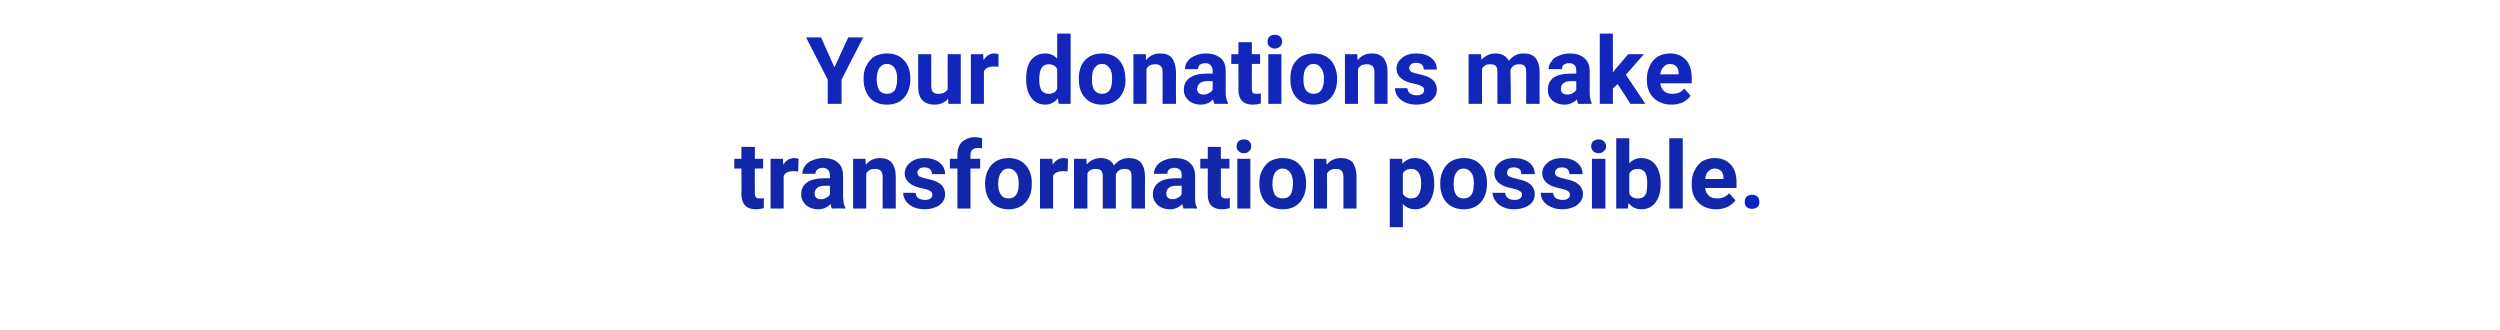 <?xml version="1.0" standalone="no"?><!DOCTYPE svg PUBLIC "-//W3C//DTD SVG 1.1//EN" "http://www.w3.org/Graphics/SVG/1.1/DTD/svg11.dtd"><svg xmlns="http://www.w3.org/2000/svg" version="1.1" width="669px" height="88.3px" viewBox="0 -9 669 88.3" style="top:-9px"><desc>Your donations make transformation possible.</desc><defs/><g id="Polygon24714"><path d="m466.9 45c0-.5.1-1 .5-1.4c.4-.3.9-.5 1.4-.5c.6 0 1.1.2 1.5.5c.4.4.5.9.5 1.4c0 .6-.1 1-.5 1.4c-.4.3-.9.5-1.5.5c-.5 0-1-.2-1.4-.5c-.4-.4-.5-.8-.5-1.4z" stroke="none" fill="#0a23c1"/></g><g id="Polygon24713"><path d="m202 30.3v3.2h2.2v2.6H202s-.03 6.62 0 6.6c0 .5.1.9.3 1.1c.1.2.5.3 1 .3c.4 0 .8 0 1.1-.1v2.7c-.7.2-1.4.3-2.2.3c-2.4 0-3.7-1.3-3.8-3.8c.05.05 0-7.1 0-7.1h-1.9v-2.6h1.9v-3.2h3.6zm11.6 6.6c-.5-.1-.9-.1-1.2-.1c-1.4 0-2.3.4-2.7 1.3c.03.01 0 8.7 0 8.7h-3.5V33.5h3.3s.13 1.62.1 1.6c.7-1.2 1.7-1.8 3-1.8c.4 0 .7.1 1.1.2l-.1 3.4zm9 9.9c-.2-.4-.3-.8-.3-1.2c-.9.9-2 1.4-3.4 1.4c-1.3 0-2.3-.4-3.2-1.1c-.8-.8-1.3-1.7-1.3-2.9c0-1.4.5-2.4 1.6-3.2c1-.7 2.5-1.1 4.5-1.1c-.02-.02 1.6 0 1.6 0v-.8c0-.6-.2-1.1-.5-1.4c-.3-.4-.8-.6-1.4-.6c-.6 0-1.1.2-1.4.4c-.4.3-.6.7-.6 1.2h-3.5c0-.8.3-1.5.7-2.1c.5-.7 1.2-1.2 2-1.5c.9-.4 1.9-.6 2.9-.6c1.7 0 3 .4 3.9 1.2c1 .8 1.4 2 1.4 3.5v5.7c.1 1.3.2 2.2.6 2.8c-.03.04 0 .3 0 .3c0 0-3.6-.05-3.6 0zm-2.9-2.5c.5 0 1-.1 1.4-.4c.5-.2.8-.5 1-.9v-2.3s-1.31.04-1.3 0c-1.8 0-2.7.7-2.8 1.9v.2c0 .4.1.8.4 1.1c.3.3.8.4 1.3.4zm11.9-10.8s.11 1.57.1 1.6c1-1.2 2.2-1.8 3.8-1.8c1.4 0 2.4.4 3.1 1.2c.7.9 1.1 2.1 1.1 3.7c-.02.02 0 8.6 0 8.6h-3.5s-.05-8.5 0-8.5c0-.7-.2-1.3-.5-1.6c-.4-.4-.9-.5-1.7-.5c-1 0-1.7.4-2.2 1.2v9.4h-3.5V33.5h3.3zm17.9 9.6c0-.4-.2-.8-.6-1c-.5-.3-1.1-.5-2.1-.7c-3.1-.6-4.7-2-4.7-4c0-1.2.5-2.1 1.5-2.9c.9-.8 2.2-1.2 3.8-1.2c1.6 0 3 .4 4 1.2c1 .8 1.5 1.8 1.5 3.1h-3.5c0-.5-.2-1-.5-1.3c-.3-.3-.8-.5-1.5-.5c-.6 0-1.1.1-1.4.4c-.3.3-.5.6-.5 1c0 .4.2.7.5 1c.4.2 1 .4 1.9.6c.9.2 1.6.4 2.2.6c1.9.7 2.8 1.9 2.8 3.6c0 1.2-.5 2.1-1.5 2.9c-1 .7-2.4 1.1-4 1.1c-1.1 0-2.1-.2-3-.6c-.8-.4-1.5-.9-2-1.6c-.5-.7-.7-1.5-.7-2.2h3.3c.1.6.3 1.1.7 1.4c.5.3 1 .5 1.8.5c.6 0 1.1-.1 1.5-.4c.3-.2.5-.6.5-1zm6.7 3.7V36.1h-2v-2.6h2s-.03-1.08 0-1.1c0-1.5.4-2.6 1.2-3.4c.9-.8 2.1-1.3 3.6-1.3c.5 0 1.1.1 1.8.3v2.7c-.3-.1-.7-.1-1.1-.1c-1.3 0-2 .6-2 1.9v1h2.6v2.6h-2.6v10.7h-3.5zm7.4-6.8c0-1.3.3-2.5.8-3.5c.5-1 1.2-1.8 2.2-2.4c.9-.5 2-.8 3.3-.8c1.7 0 3.2.5 4.3 1.6c1.1 1.1 1.8 2.6 1.9 4.5v.9c0 2-.5 3.6-1.7 4.9c-1.1 1.2-2.6 1.8-4.5 1.8c-1.9 0-3.4-.6-4.6-1.8c-1.1-1.3-1.7-2.9-1.7-5v-.2zm3.5.3c0 1.2.3 2.2.8 2.9c.4.6 1.1.9 2 .9c.8 0 1.5-.3 2-.9c.5-.7.7-1.7.7-3.2c0-1.2-.2-2.2-.7-2.8c-.5-.7-1.2-1.1-2-1.1c-.9 0-1.6.4-2 1.1c-.5.6-.8 1.7-.8 3.1zm18.6-3.4c-.5-.1-.9-.1-1.2-.1c-1.4 0-2.3.4-2.7 1.3c.03.01 0 8.7 0 8.7h-3.5V33.5h3.3s.14 1.62.1 1.6c.7-1.2 1.7-1.8 3-1.8c.4 0 .7.1 1.1.2l-.1 3.4zm5-3.4s.14 1.52.1 1.5c1-1.1 2.2-1.7 3.8-1.7c1.7 0 2.9.7 3.5 2c1-1.3 2.3-2 4-2c1.4 0 2.5.4 3.2 1.2c.7.9 1.1 2.1 1.1 3.8c-.04.01 0 8.5 0 8.5h-3.6s.02-8.47 0-8.5c0-.7-.1-1.3-.4-1.6c-.3-.4-.8-.5-1.6-.5c-1 0-1.8.5-2.2 1.5c.03-.02 0 9.1 0 9.1h-3.5s.01-8.46 0-8.5c0-.7-.1-1.3-.4-1.6c-.3-.4-.9-.5-1.6-.5c-1 0-1.7.4-2.1 1.2c-.05.01 0 9.4 0 9.4h-3.6V33.5h3.3zm26 13.3c-.1-.4-.3-.8-.3-1.2c-.9.9-2 1.4-3.4 1.4c-1.3 0-2.3-.4-3.2-1.1c-.8-.8-1.3-1.7-1.3-2.9c0-1.4.6-2.4 1.6-3.2c1-.7 2.5-1.1 4.5-1.1c0-.02 1.6 0 1.6 0c0 0 .02-.78 0-.8c0-.6-.1-1.1-.4-1.4c-.4-.4-.9-.6-1.5-.6c-.6 0-1.1.2-1.4.4c-.4.3-.5.7-.5 1.2h-3.6c0-.8.3-1.5.7-2.1c.5-.7 1.2-1.2 2-1.5c.9-.4 1.9-.6 3-.6c1.6 0 2.9.4 3.8 1.2c1 .8 1.5 2 1.5 3.5v5.7c0 1.3.1 2.2.5 2.8v.3s-3.58-.05-3.6 0zm-2.9-2.5c.5 0 1-.1 1.4-.4c.5-.2.8-.5 1-.9c.02.01 0-2.3 0-2.3c0 0-1.3.04-1.3 0c-1.8 0-2.7.7-2.8 1.9v.2c0 .4.1.8.4 1.1c.3.3.8.4 1.3.4zm12.9-14v3.2h2.3v2.6h-2.3s-.01 6.62 0 6.6c0 .5.1.9.3 1.1c.2.2.5.3 1 .3c.4 0 .8 0 1.1-.1v2.7c-.7.2-1.4.3-2.1.3c-2.5 0-3.8-1.3-3.8-3.8c-.03.05 0-7.1 0-7.1h-2v-2.6h2v-3.2h3.5zm7.9 16.5h-3.5V33.5h3.5v13.3zm-3.7-16.7c0-.5.2-.9.5-1.3c.4-.3.9-.5 1.5-.5c.6 0 1.1.2 1.4.5c.4.4.5.8.5 1.3c0 .6-.1 1-.5 1.3c-.4.4-.8.6-1.4.6c-.6 0-1.1-.2-1.5-.6c-.3-.3-.5-.7-.5-1.3zM337 40c0-1.3.2-2.5.8-3.5c.5-1 1.2-1.8 2.1-2.4c1-.5 2.1-.8 3.3-.8c1.8 0 3.3.5 4.4 1.6c1.1 1.1 1.8 2.6 1.9 4.5v.9c0 2-.6 3.6-1.7 4.9c-1.1 1.2-2.6 1.8-4.5 1.8c-1.9 0-3.5-.6-4.6-1.8c-1.1-1.3-1.7-2.9-1.7-5v-.2zm3.5.3c0 1.2.3 2.2.7 2.9c.5.6 1.2.9 2.1.9c.8 0 1.5-.3 2-.9c.4-.7.7-1.7.7-3.2c0-1.2-.3-2.2-.7-2.8c-.5-.7-1.2-1.1-2.1-1.1c-.8 0-1.5.4-2 1.1c-.4.6-.7 1.7-.7 3.1zm14.4-6.8s.14 1.57.1 1.6c1-1.2 2.2-1.8 3.8-1.8c1.4 0 2.5.4 3.2 1.2c.6.9 1 2.1 1 3.7v8.6h-3.5s-.02-8.5 0-8.5c0-.7-.2-1.3-.5-1.6c-.3-.4-.9-.5-1.6-.5c-1 0-1.8.4-2.3 1.2c.04.04 0 9.4 0 9.4h-3.5V33.5h3.3zm28.9 6.8c0 2-.5 3.6-1.4 4.9c-.9 1.2-2.2 1.8-3.7 1.8c-1.4 0-2.4-.5-3.3-1.4c.04 0 0 6.2 0 6.2h-3.5V33.5h3.3l.1 1.3c.9-1 2-1.5 3.3-1.5c1.7 0 2.9.6 3.8 1.8c.9 1.2 1.4 2.9 1.4 5v.2zm-6.1 3.8c1.7 0 2.6-1.3 2.6-4.1c0-1.2-.2-2.2-.7-2.8c-.4-.7-1.1-1-1.9-1c-1.1 0-1.8.4-2.3 1.2v5.4c.5.9 1.2 1.3 2.3 1.3zm7.7-4.1c0-1.3.3-2.5.8-3.5c.5-1 1.2-1.8 2.2-2.4c.9-.5 2-.8 3.3-.8c1.8 0 3.2.5 4.3 1.6c1.2 1.1 1.8 2.6 1.9 4.5v.9c0 2-.5 3.6-1.7 4.9c-1.1 1.2-2.6 1.8-4.5 1.8c-1.9 0-3.4-.6-4.6-1.8c-1.1-1.3-1.7-2.9-1.7-5v-.2zm3.6.3c0 1.2.2 2.2.7 2.9c.4.6 1.1.9 2 .9c.9 0 1.5-.3 2-.9c.5-.7.7-1.7.7-3.2c0-1.2-.2-2.2-.7-2.8c-.5-.7-1.2-1.1-2-1.1c-.9 0-1.6.4-2 1.1c-.5.6-.7 1.7-.7 3.1zm18.3 2.8c0-.4-.2-.8-.7-1c-.4-.3-1.1-.5-2-.7c-3.2-.6-4.7-2-4.7-4c0-1.2.4-2.1 1.4-2.9c1-.8 2.3-1.2 3.8-1.2c1.7 0 3.1.4 4.1 1.2c1 .8 1.5 1.8 1.5 3.1h-3.6c0-.5-.1-1-.4-1.3c-.4-.3-.9-.5-1.6-.5c-.6 0-1 .1-1.4.4c-.3.3-.4.6-.4 1c0 .4.1.7.5 1c.4.2 1 .4 1.9.6c.9.2 1.6.4 2.2.6c1.9.7 2.8 1.9 2.8 3.6c0 1.2-.5 2.1-1.5 2.9c-1.1.7-2.4 1.1-4.1 1.1c-1.1 0-2-.2-2.9-.6c-.9-.4-1.5-.9-2-1.6c-.5-.7-.8-1.5-.8-2.2h3.4c0 .6.3 1.1.7 1.4c.4.3 1 .5 1.7.5c.7 0 1.2-.1 1.6-.4c.3-.2.5-.6.5-1zm12.8 0c0-.4-.2-.8-.6-1c-.4-.3-1.1-.5-2.1-.7c-3.1-.6-4.7-2-4.7-4c0-1.2.5-2.1 1.5-2.9c.9-.8 2.2-1.2 3.8-1.2c1.7 0 3 .4 4 1.2c1 .8 1.5 1.8 1.5 3.1H420c0-.5-.2-1-.5-1.3c-.3-.3-.8-.5-1.5-.5c-.6 0-1.1.1-1.4.4c-.3.3-.5.6-.5 1c0 .4.2.7.6 1c.3.2 1 .4 1.8.6c.9.2 1.7.4 2.3.6c1.8.7 2.8 1.9 2.8 3.6c0 1.2-.6 2.1-1.6 2.9c-1 .7-2.4 1.1-4 1.1c-1.1 0-2.1-.2-2.9-.6c-.9-.4-1.6-.9-2.1-1.6c-.5-.7-.7-1.5-.7-2.2h3.3c.1.6.3 1.1.7 1.4c.5.3 1.1.5 1.8.5c.7 0 1.2-.1 1.5-.4c.4-.2.5-.6.5-1zm9.5 3.7H426V33.5h3.6v13.3zm-3.8-16.7c0-.5.2-.9.5-1.3c.4-.3.9-.5 1.5-.5c.6 0 1.1.2 1.4.5c.4.4.6.8.6 1.3c0 .6-.2 1-.6 1.3c-.3.4-.8.6-1.4.6c-.6 0-1.1-.2-1.5-.6c-.3-.3-.5-.7-.5-1.3zm18.6 10.2c0 2.1-.5 3.7-1.4 4.9c-.9 1.2-2.2 1.8-3.8 1.8c-1.4 0-2.6-.6-3.4-1.7l-.2 1.5h-3.1V28h3.5s-.02 6.73 0 6.7c.8-.9 1.9-1.4 3.2-1.4c1.6 0 2.9.6 3.8 1.8c.9 1.2 1.4 2.8 1.4 5v.2zm-3.8 2.2c.1-.6.2-1.4.2-2.5c0-1.3-.2-2.3-.6-2.9c-.4-.6-1.1-.9-1.9-.9c-1.1 0-1.9.4-2.3 1.3v5.3c.4.9 1.2 1.3 2.3 1.3c1.2 0 1.9-.5 2.3-1.6zm9.7 4.3h-3.6V28h3.6v18.8zm8.9.2c-1.9 0-3.5-.6-4.7-1.8c-1.2-1.2-1.8-2.8-1.8-4.7v-.4c0-1.3.2-2.5.8-3.5c.5-1.1 1.2-1.9 2.1-2.5c1-.5 2-.8 3.2-.8c1.9 0 3.3.6 4.3 1.7c1.1 1.1 1.6 2.8 1.6 4.9c-.03-.05 0 1.4 0 1.4h-8.4c.1.9.4 1.5 1 2.1c.6.5 1.3.7 2.2.7c1.3 0 2.4-.4 3.2-1.4l1.7 1.9c-.5.8-1.3 1.3-2.2 1.8c-.9.4-1.9.6-3 .6zm-.4-10.9c-.7 0-1.2.3-1.7.8c-.4.4-.7 1.1-.8 2h4.9v-.3c0-.8-.2-1.4-.6-1.8c-.4-.4-1-.7-1.8-.7z" stroke="none" fill="#1226aa"/></g><g id="Polygon24712"><path d="m223.3 9l3.7-8h4l-5.8 11.3v6.5h-3.7v-6.5L215.7 1h4l3.6 8zm7.8 3c0-1.3.2-2.5.8-3.5c.5-1 1.2-1.8 2.1-2.4c1-.5 2.1-.8 3.3-.8c1.8 0 3.3.5 4.4 1.6c1.1 1.1 1.8 2.6 1.9 4.5v.9c0 2-.6 3.6-1.7 4.9c-1.1 1.2-2.6 1.8-4.5 1.8c-1.9 0-3.5-.6-4.6-1.8c-1.1-1.3-1.7-2.9-1.7-5v-.2zm3.5.3c0 1.2.3 2.2.7 2.9c.5.6 1.2.9 2.1.9c.8 0 1.5-.3 2-.9c.4-.7.7-1.7.7-3.2c0-1.2-.3-2.2-.7-2.8c-.5-.7-1.2-1.1-2.1-1.1c-.8 0-1.5.4-2 1.1c-.4.6-.7 1.7-.7 3.1zm19.1 5.1c-.9 1.1-2.1 1.6-3.6 1.6c-1.4 0-2.5-.4-3.3-1.2c-.7-.8-1.1-2-1.1-3.6c-.01 0 0-8.7 0-8.7h3.5s.02 8.58 0 8.6c0 1.4.6 2 1.9 2c1.2 0 2-.4 2.5-1.2c-.03 0 0-9.4 0-9.4h3.5v13.3h-3.3s-.11-1.39-.1-1.4zm13.5-8.5c-.5-.1-.9-.1-1.3-.1c-1.3 0-2.2.4-2.6 1.3v8.7h-3.5V5.5h3.3l.1 1.6c.7-1.2 1.7-1.8 2.9-1.8c.4 0 .8.1 1.1.2v3.4zm7.4 3.1c0-2 .4-3.7 1.3-4.9c1-1.2 2.2-1.8 3.8-1.8c1.3 0 2.4.5 3.2 1.4c.03.04 0-6.7 0-6.7h3.6v18.8h-3.2l-.2-1.5c-.9 1.1-2 1.7-3.4 1.7c-1.5 0-2.8-.6-3.7-1.8c-1-1.3-1.4-3-1.4-5.2zm6-3.8c-1.7 0-2.5 1.3-2.5 4.1c0 1.2.2 2.2.6 2.9c.5.6 1.1.9 1.9.9c1.1 0 1.9-.4 2.3-1.3V9.5c-.4-.9-1.2-1.3-2.3-1.3zm8.1 3.8c0-1.3.2-2.5.7-3.5c.5-1 1.2-1.8 2.2-2.4c.9-.5 2-.8 3.3-.8c1.8 0 3.2.5 4.4 1.6c1.1 1.1 1.7 2.6 1.8 4.5l.1.9c0 2-.6 3.6-1.7 4.9c-1.2 1.2-2.7 1.8-4.6 1.8c-1.9 0-3.4-.6-4.5-1.8c-1.2-1.3-1.7-2.9-1.7-5v-.2zm3.5.3c0 1.2.2 2.2.7 2.9c.5.6 1.1.9 2 .9c.9 0 1.5-.3 2-.9c.5-.7.7-1.7.7-3.2c0-1.2-.2-2.2-.7-2.8c-.5-.7-1.1-1.1-2-1.1c-.9 0-1.5.4-2 1.1c-.5.6-.7 1.7-.7 3.1zm14.4-6.8l.1 1.6c.9-1.2 2.2-1.8 3.8-1.8c1.4 0 2.4.4 3.1 1.2c.7.9 1 2.1 1.1 3.7c-.04.02 0 8.6 0 8.6h-3.6s.04-8.5 0-8.5c0-.7-.1-1.3-.5-1.6c-.3-.4-.8-.5-1.6-.5c-1 0-1.7.4-2.2 1.2v9.4h-3.5V5.5h3.3zM325 18.8c-.2-.4-.3-.8-.4-1.2c-.8.9-1.9 1.4-3.3 1.4c-1.3 0-2.4-.4-3.2-1.1c-.9-.8-1.3-1.7-1.3-2.9c0-1.4.5-2.4 1.6-3.2c1-.7 2.5-1.1 4.5-1.1c-.03-.02 1.6 0 1.6 0v-.8c0-.6-.2-1.1-.5-1.4c-.3-.4-.8-.6-1.5-.6c-.6 0-1 .2-1.4.4c-.3.3-.5.7-.5 1.2h-3.5c0-.8.2-1.5.7-2.1c.5-.7 1.2-1.2 2-1.5c.9-.4 1.8-.6 2.9-.6c1.6 0 2.9.4 3.9 1.2c1 .8 1.4 2 1.4 3.5v5.7c0 1.3.2 2.2.6 2.8c-.04.04 0 .3 0 .3c0 0-3.61-.05-3.6 0zm-2.9-2.5c.5 0 1-.1 1.4-.4c.5-.2.8-.5 1-.9v-2.3s-1.33.04-1.3 0c-1.8 0-2.7.7-2.8 1.9l-.1.2c0 .4.2.8.5 1.1c.3.3.7.4 1.3.4zm12.9-14v3.2h2.2v2.6H335s-.04 6.62 0 6.6c0 .5.1.9.2 1.1c.2.2.6.3 1.1.3c.4 0 .8 0 1.1-.1v2.7c-.7.2-1.4.3-2.2.3c-2.5 0-3.7-1.3-3.8-3.8c.04.05 0-7.1 0-7.1h-1.9V5.5h1.9V2.3h3.6zm7.9 16.5h-3.5V5.5h3.5v13.3zm-3.7-16.7c0-.5.1-.9.5-1.3c.3-.3.8-.5 1.4-.5c.6 0 1.1.2 1.5.5c.3.4.5.8.5 1.3c0 .6-.2 1-.5 1.3c-.4.4-.9.6-1.5.6c-.6 0-1-.2-1.4-.6c-.4-.3-.5-.7-.5-1.3zm6.1 9.9c0-1.3.2-2.5.7-3.5c.5-1 1.3-1.8 2.2-2.4c1-.5 2.1-.8 3.3-.8c1.8 0 3.2.5 4.4 1.6c1.1 1.1 1.7 2.6 1.9 4.5v.9c0 2-.6 3.6-1.7 4.9c-1.1 1.2-2.7 1.8-4.6 1.8c-1.9 0-3.4-.6-4.5-1.8c-1.2-1.3-1.7-2.9-1.7-5v-.2zm3.5.3c0 1.2.2 2.2.7 2.9c.5.6 1.2.9 2 .9c.9 0 1.6-.3 2-.9c.5-.7.8-1.7.8-3.2c0-1.2-.3-2.2-.8-2.8c-.4-.7-1.1-1.1-2-1.1c-.9 0-1.5.4-2 1.1c-.5.6-.7 1.7-.7 3.1zm14.4-6.8s.11 1.57.1 1.6c1-1.2 2.2-1.8 3.8-1.8c1.4 0 2.4.4 3.1 1.2c.7.9 1.1 2.1 1.1 3.7c-.02.02 0 8.6 0 8.6h-3.5s-.05-8.5 0-8.5c0-.7-.2-1.3-.5-1.6c-.4-.4-.9-.5-1.7-.5c-1 0-1.7.4-2.2 1.2v9.4h-3.5V5.5h3.3zm17.9 9.6c0-.4-.2-.8-.6-1c-.5-.3-1.1-.5-2.1-.7c-3.1-.6-4.7-2-4.7-4c0-1.2.5-2.1 1.5-2.9c.9-.8 2.2-1.2 3.8-1.2c1.6 0 3 .4 4 1.2c1 .8 1.5 1.8 1.5 3.1H381c0-.5-.2-1-.5-1.3c-.3-.3-.8-.5-1.5-.5c-.6 0-1.1.1-1.4.4c-.3.3-.5.6-.5 1c0 .4.2.7.5 1c.4.2 1 .4 1.9.6c.9.2 1.6.4 2.2.6c1.9.7 2.8 1.9 2.8 3.6c0 1.2-.5 2.1-1.5 2.9c-1 .7-2.4 1.1-4 1.1c-1.1 0-2.1-.2-3-.6c-.8-.4-1.5-.9-2-1.6c-.5-.7-.7-1.5-.7-2.2h3.3c.1.6.3 1.1.7 1.4c.5.3 1 .5 1.8.5c.6 0 1.1-.1 1.5-.4c.3-.2.5-.6.5-1zm15.2-9.6s.15 1.52.2 1.5c.9-1.1 2.2-1.7 3.7-1.7c1.7 0 2.9.7 3.6 2c.9-1.3 2.2-2 3.9-2c1.5 0 2.5.4 3.2 1.2c.7.9 1.1 2.1 1.1 3.8c-.03.01 0 8.5 0 8.5h-3.6s.03-8.47 0-8.5c0-.7-.1-1.3-.4-1.6c-.3-.4-.8-.5-1.6-.5c-1 0-1.8.5-2.2 1.5c.04-.02.1 9.1.1 9.1h-3.6s.02-8.46 0-8.5c0-.7-.1-1.3-.4-1.6c-.3-.4-.8-.5-1.6-.5c-1 0-1.7.4-2.1 1.2c-.04.01 0 9.4 0 9.4H393V5.5h3.3zm26 13.3c-.1-.4-.3-.8-.3-1.2c-.9.9-2 1.4-3.4 1.4c-1.3 0-2.3-.4-3.2-1.1c-.8-.8-1.2-1.7-1.2-2.9c0-1.4.5-2.4 1.5-3.2c1-.7 2.5-1.1 4.5-1.1c.01-.02 1.6 0 1.6 0c0 0 .03-.78 0-.8c0-.6-.1-1.1-.4-1.4c-.4-.4-.8-.6-1.5-.6c-.6 0-1.1.2-1.4.4c-.4.3-.5.7-.5 1.2h-3.6c0-.8.3-1.5.8-2.1c.4-.7 1.1-1.2 2-1.5c.8-.4 1.8-.6 2.9-.6c1.6 0 2.9.4 3.8 1.2c1 .8 1.5 2 1.5 3.5v5.7c0 1.3.2 2.2.5 2.8v.3s-3.57-.05-3.6 0zm-2.9-2.5c.5 0 1-.1 1.5-.4c.4-.2.7-.5.9-.9c.03.01 0-2.3 0-2.3c0 0-1.29.04-1.3 0c-1.8 0-2.7.7-2.8 1.9v.2c0 .4.1.8.4 1.1c.4.3.8.4 1.3.4zm13.5-2.8l-1.3 1.2v4.1h-3.5V0h3.5v10.4l.7-.9l3.4-4h4.2l-4.8 5.5l5.2 7.8h-4l-3.4-5.3zm14.4 5.5c-2 0-3.5-.6-4.8-1.8c-1.2-1.2-1.8-2.8-1.8-4.7v-.4c0-1.3.3-2.5.8-3.5c.5-1.1 1.2-1.9 2.2-2.5c.9-.5 2-.8 3.2-.8c1.8 0 3.2.6 4.2 1.7c1.1 1.1 1.6 2.8 1.6 4.9v1.4h-8.4c.1.9.4 1.5 1 2.1c.6.5 1.3.7 2.2.7c1.4 0 2.4-.4 3.2-1.4l1.7 1.9c-.5.8-1.2 1.3-2.1 1.8c-.9.4-1.9.6-3 .6zm-.4-10.9c-.7 0-1.3.3-1.7.8c-.5.4-.8 1.1-.9 2h4.9s.03-.29 0-.3c0-.8-.2-1.4-.6-1.8c-.4-.4-1-.7-1.7-.7z" stroke="none" fill="#1226bb"/></g></svg>